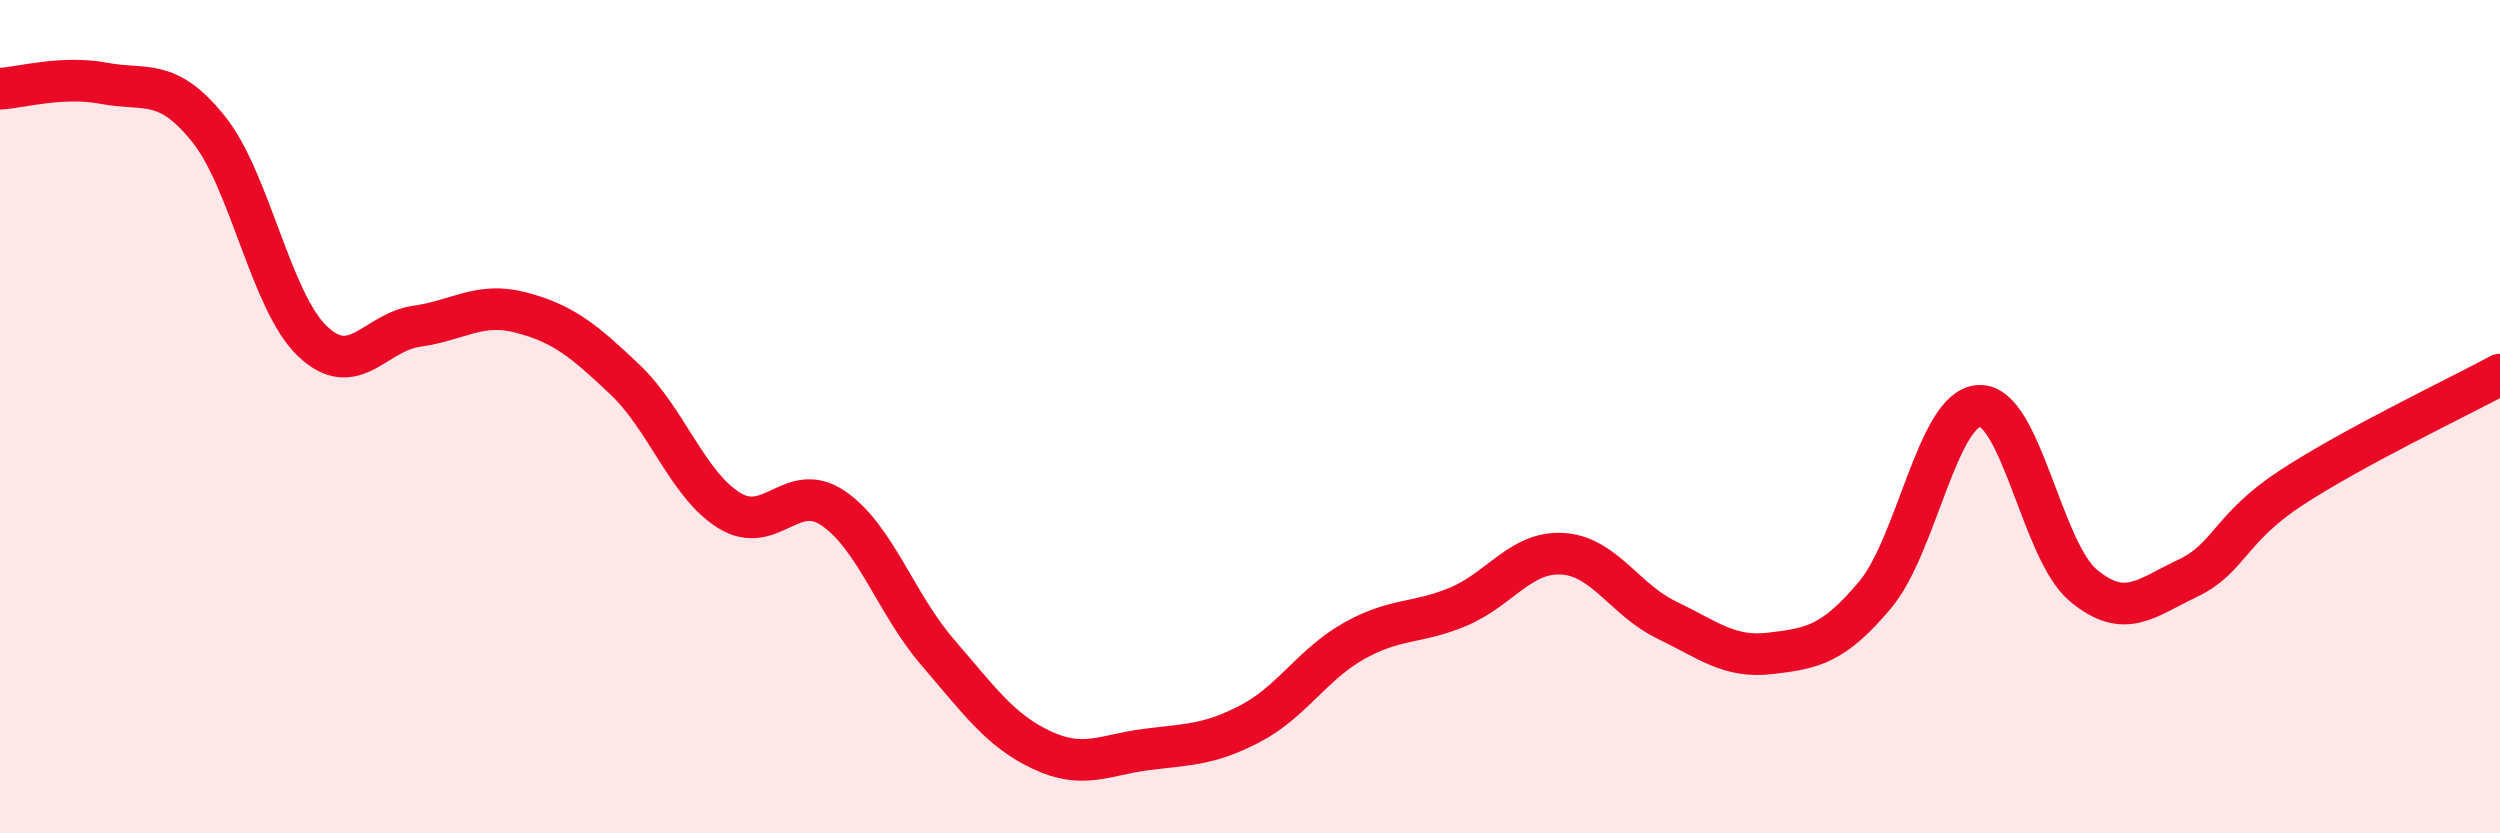 
    <svg width="60" height="20" viewBox="0 0 60 20" xmlns="http://www.w3.org/2000/svg">
      <path
        d="M 0,2.13 C 0.5,2.1 1.5,1.81 2.5,2 C 3.5,2.19 4,1.85 5,3.09 C 6,4.33 6.5,7.24 7.5,8.19 C 8.5,9.14 9,7.97 10,7.83 C 11,7.69 11.5,7.24 12.5,7.5 C 13.5,7.76 14,8.16 15,9.11 C 16,10.06 16.5,11.63 17.5,12.25 C 18.5,12.87 19,11.52 20,12.2 C 21,12.88 21.5,14.49 22.5,15.65 C 23.5,16.81 24,17.53 25,18 C 26,18.47 26.5,18.12 27.5,17.99 C 28.5,17.86 29,17.89 30,17.37 C 31,16.85 31.5,15.94 32.5,15.38 C 33.5,14.82 34,14.98 35,14.56 C 36,14.14 36.5,13.23 37.5,13.29 C 38.5,13.35 39,14.4 40,14.88 C 41,15.36 41.5,15.8 42.5,15.68 C 43.5,15.56 44,15.47 45,14.28 C 46,13.09 46.5,9.79 47.5,9.74 C 48.5,9.69 49,13.22 50,14.05 C 51,14.88 51.5,14.35 52.5,13.88 C 53.5,13.41 53.5,12.68 55,11.7 C 56.5,10.72 59,9.53 60,8.99L60 20L0 20Z"
        fill="#EB0A25"
        opacity="0.1"
        stroke-linecap="round"
        stroke-linejoin="round"
      />
      <path
        d="M 0,2.13 C 0.5,2.1 1.5,1.81 2.5,2 C 3.5,2.19 4,1.85 5,3.09 C 6,4.33 6.5,7.24 7.5,8.19 C 8.5,9.14 9,7.97 10,7.83 C 11,7.69 11.5,7.24 12.5,7.5 C 13.5,7.76 14,8.16 15,9.11 C 16,10.06 16.5,11.63 17.5,12.25 C 18.5,12.87 19,11.52 20,12.2 C 21,12.88 21.5,14.49 22.5,15.65 C 23.5,16.81 24,17.53 25,18 C 26,18.47 26.5,18.12 27.5,17.99 C 28.5,17.86 29,17.89 30,17.37 C 31,16.85 31.5,15.94 32.5,15.38 C 33.5,14.82 34,14.98 35,14.56 C 36,14.14 36.5,13.23 37.5,13.29 C 38.5,13.35 39,14.4 40,14.88 C 41,15.36 41.5,15.8 42.5,15.68 C 43.5,15.56 44,15.47 45,14.28 C 46,13.09 46.5,9.79 47.5,9.74 C 48.5,9.69 49,13.22 50,14.05 C 51,14.88 51.5,14.35 52.5,13.88 C 53.5,13.41 53.5,12.68 55,11.7 C 56.5,10.72 59,9.53 60,8.99"
        stroke="#EB0A25"
        stroke-width="1"
        fill="none"
        stroke-linecap="round"
        stroke-linejoin="round"
      />
    </svg>
  